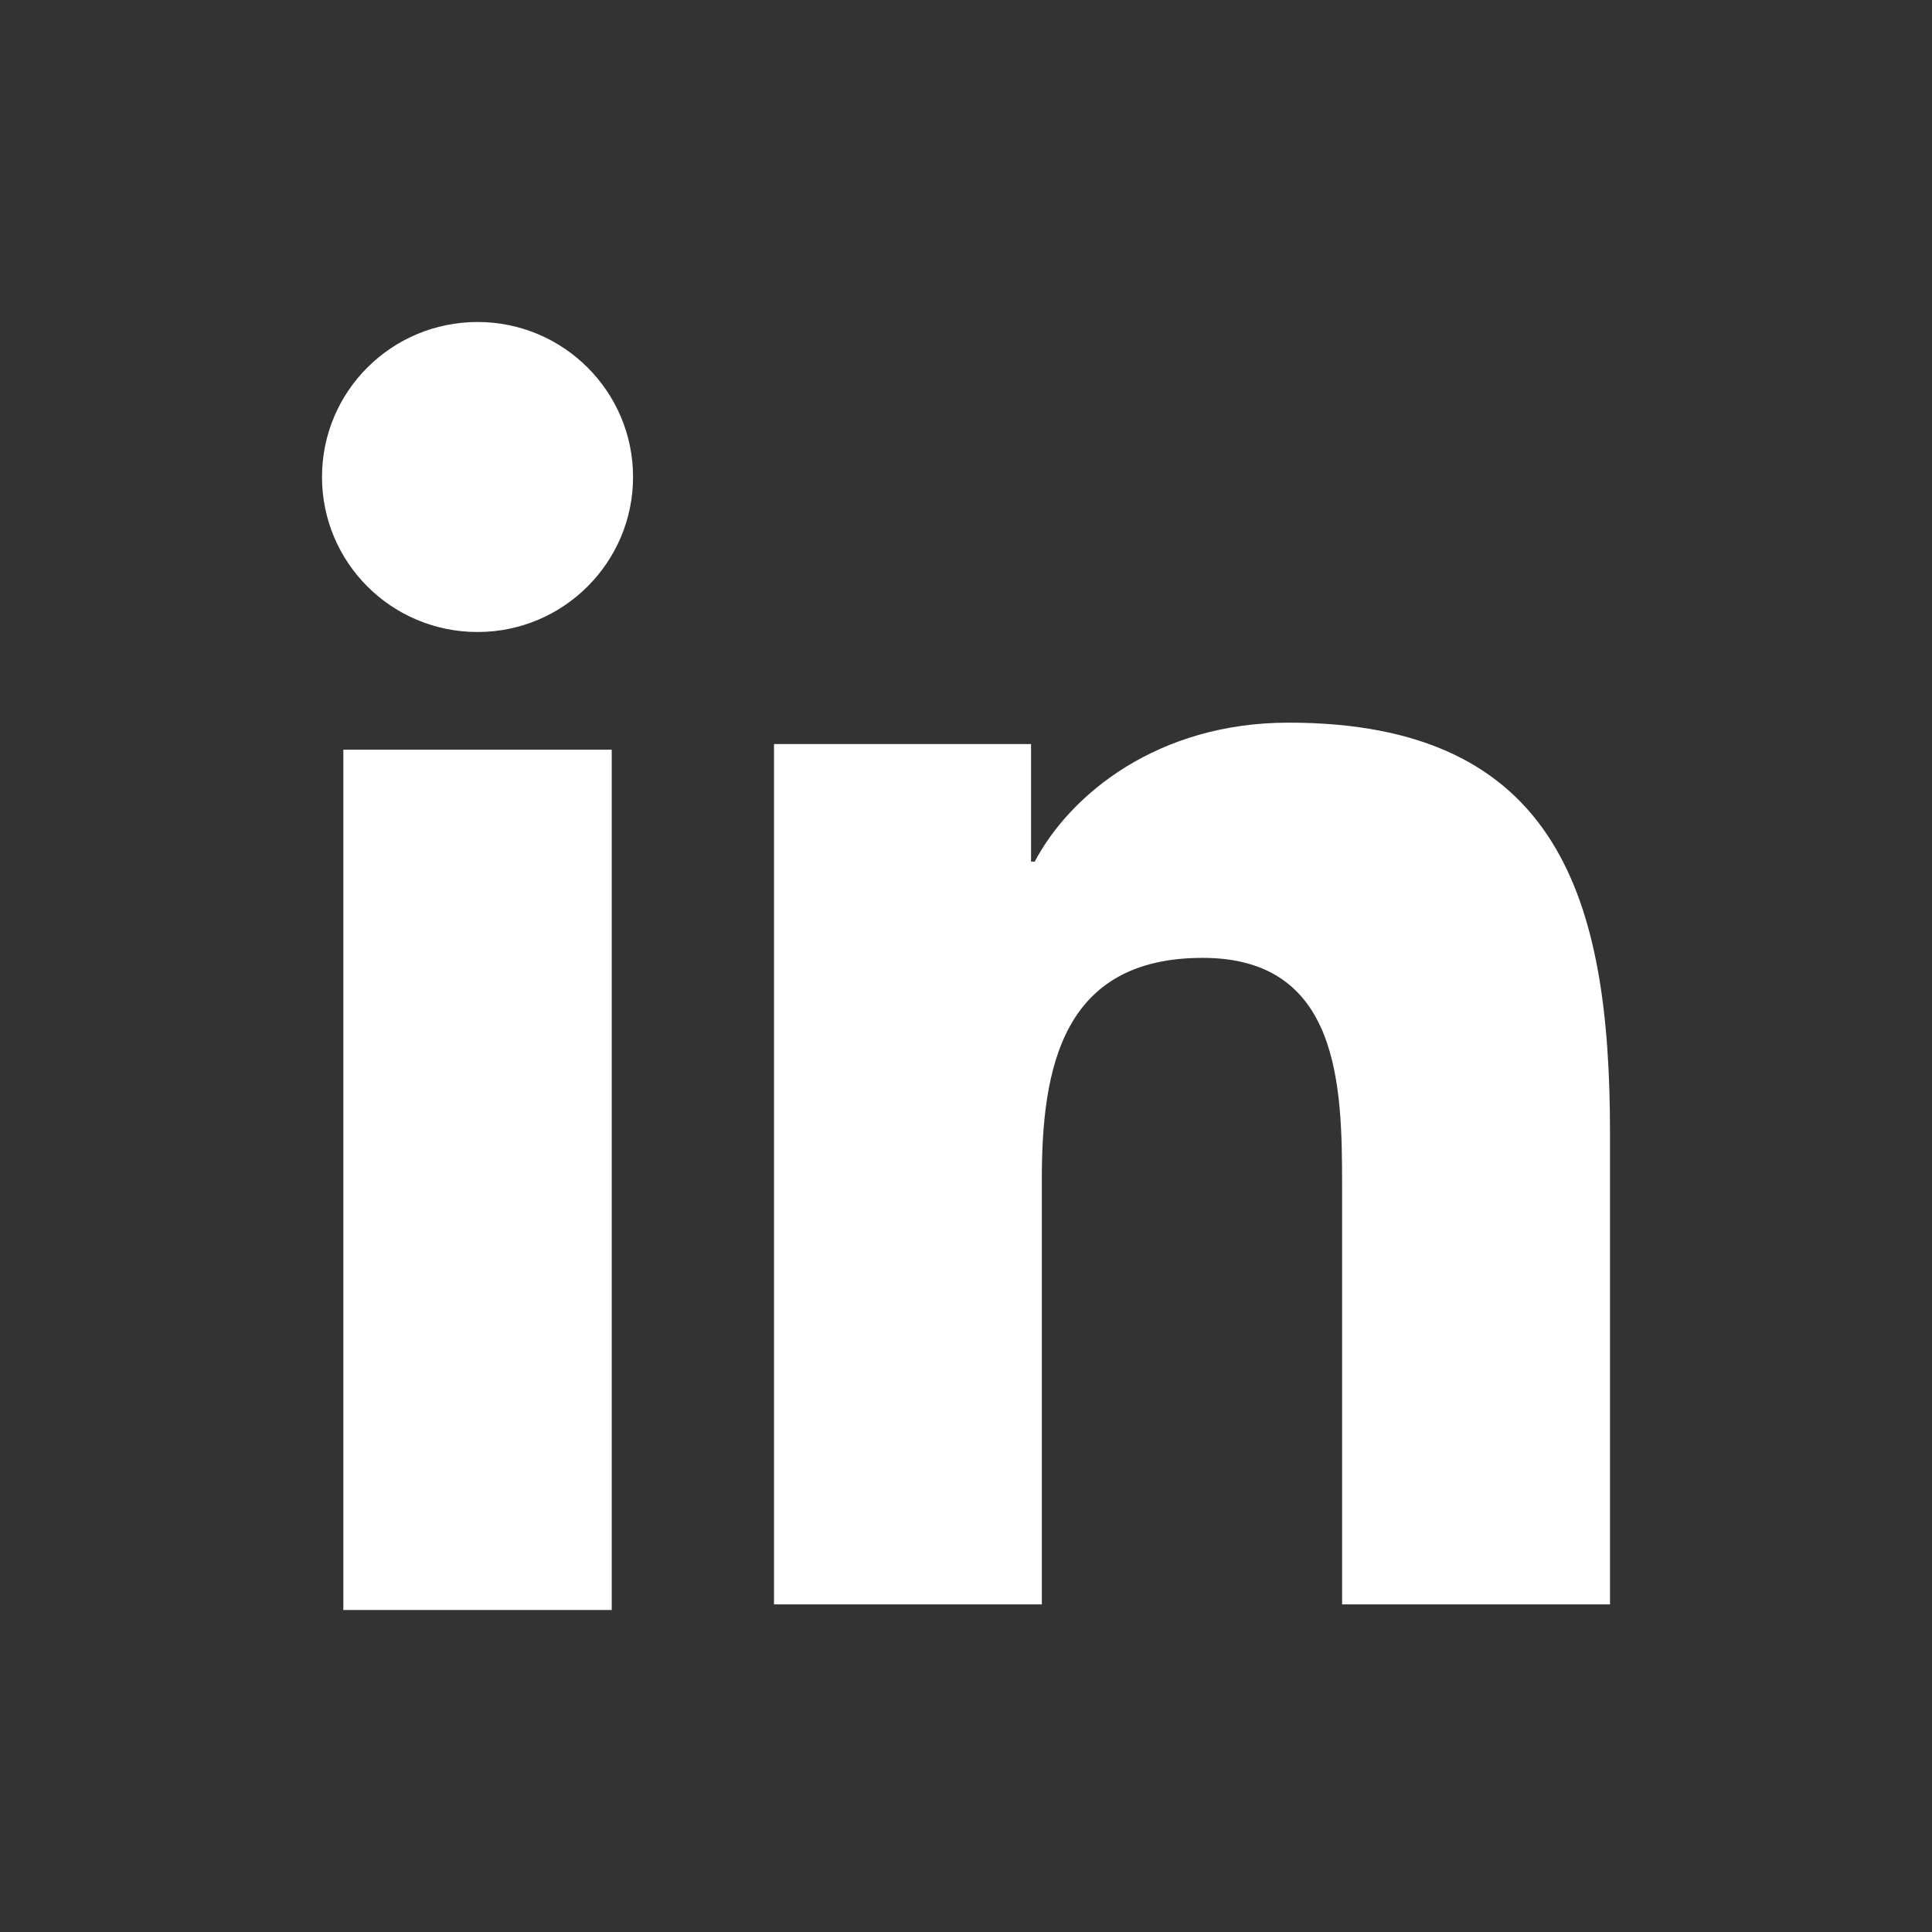 <svg width="24" height="24" viewBox="0 0 24 24" fill="none" xmlns="http://www.w3.org/2000/svg">
<rect x="0" y="0" width="24" height="24" fill="#333333" stroke="none"/>
<g id="Social Media/LinkedIn">
<g id="Fill">
<path d="M7.864 5.925C7.864 4.863 6.998 4 5.933 4C4.862 4 4 4.863 4 5.925C4 6.988 4.862 7.851 5.933 7.851C6.998 7.851 7.864 6.988 7.864 5.925Z" fill="white"/>
<path d="M7.599 20H4.265V9.313H7.599V20Z" fill="white"/>
<path d="M12.808 9.243H9.615V19.93H12.942V14.643C12.942 13.248 13.206 11.899 14.94 11.899C16.647 11.899 16.672 13.494 16.672 14.733V19.93H20V14.068C20 11.189 19.377 8.977 16.006 8.977C14.386 8.977 13.298 9.863 12.854 10.703H12.808V9.243Z" fill="white"/>
</g>
</g>
</svg>
